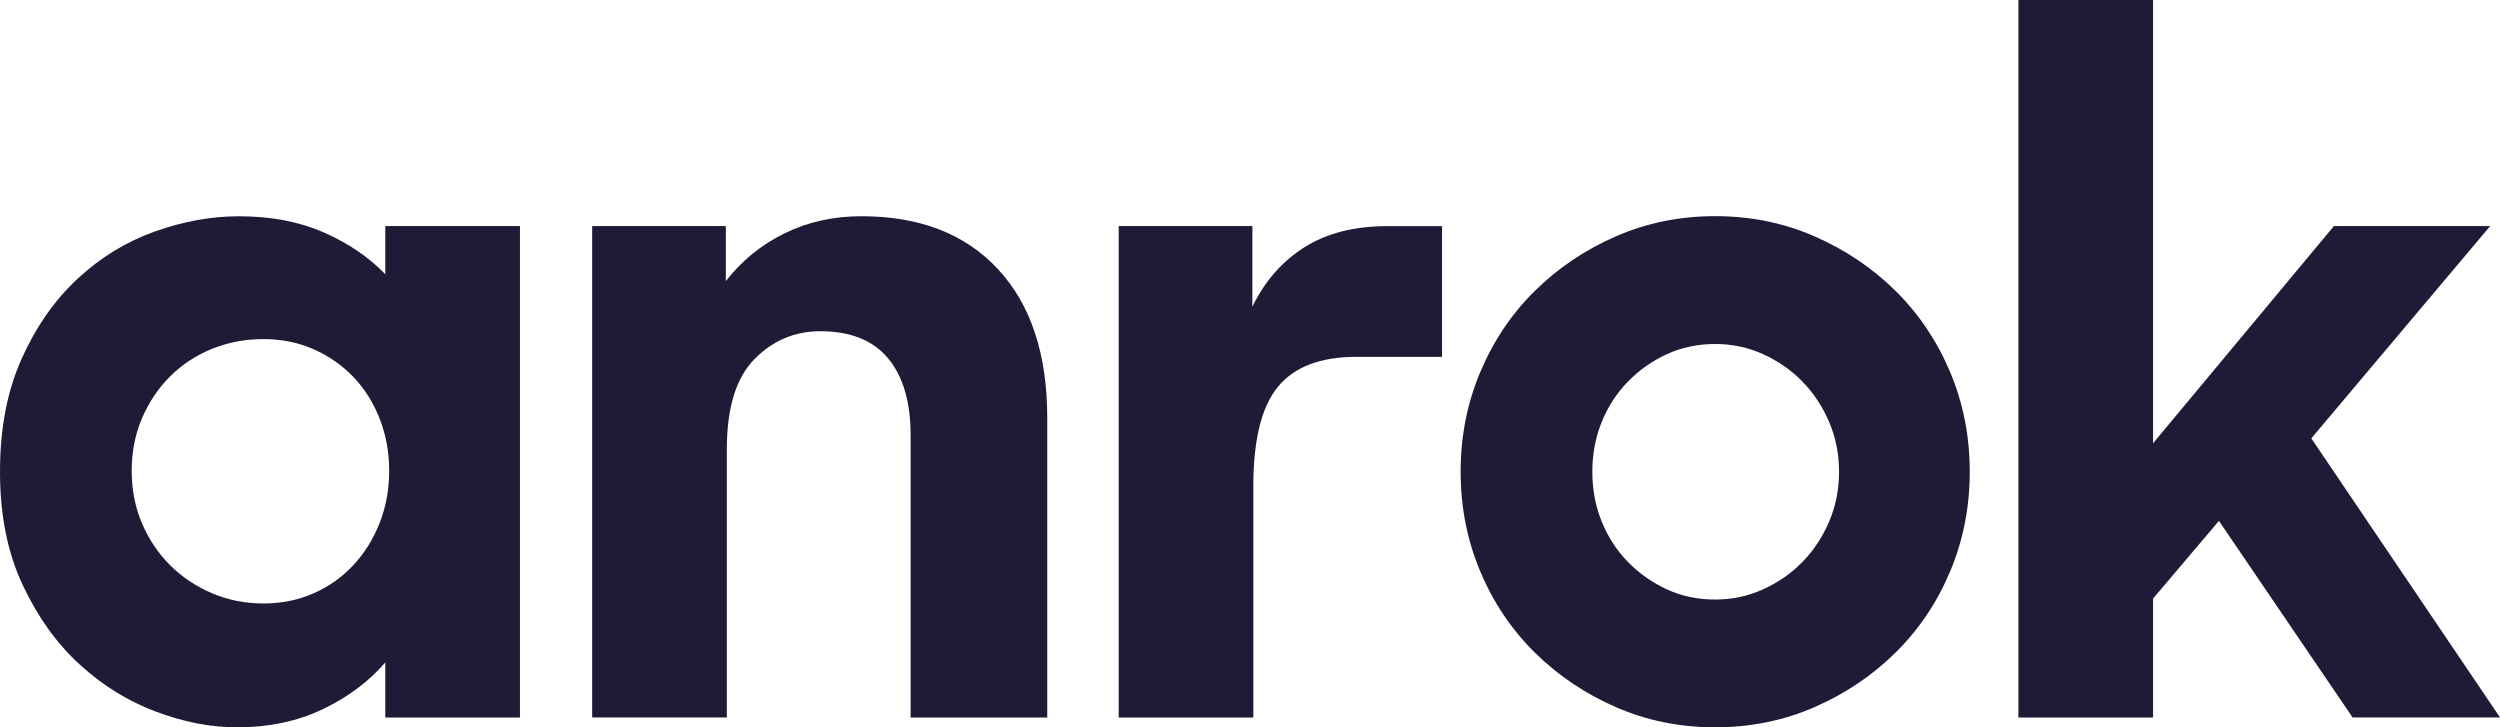 <?xml version="1.0" encoding="UTF-8"?><svg id="Layer_2" xmlns="http://www.w3.org/2000/svg" viewBox="0 0 879.26 255.8"><defs><style>.cls-1{fill:#201a36;}</style></defs><g id="Layer_1-2"><g><path class="cls-1" d="M83.31,255.8c-9.22,0-18.73-1.85-28.52-5.53-9.8-3.68-18.73-9.21-26.79-16.59-8.07-7.37-14.75-16.71-20.05-28-5.3-11.29-7.95-24.54-7.95-39.75s2.53-28.46,7.61-39.75c5.06-11.29,11.63-20.68,19.7-28.17,8.06-7.49,17.11-13.02,27.14-16.59,10.02-3.57,19.88-5.36,29.55-5.36,11.29,0,21.26,1.9,29.9,5.7,8.64,3.8,15.84,8.7,21.61,14.69v-16.94h47.36V252.35h-47.36v-19.36c-5.76,6.69-13.08,12.16-21.95,16.42-8.88,4.26-18.96,6.39-30.25,6.39Zm9.33-43.56c6.45,0,12.38-1.21,17.8-3.63,5.41-2.42,10.08-5.76,14-10.02,3.92-4.26,6.97-9.21,9.16-14.86,2.19-5.64,3.28-11.69,3.28-18.15s-1.1-12.5-3.28-18.15c-2.19-5.64-5.24-10.54-9.16-14.69-3.92-4.15-8.59-7.43-14-9.85-5.42-2.42-11.35-3.63-17.8-3.63s-12.51,1.16-18.15,3.46c-5.65,2.31-10.54,5.53-14.69,9.68-4.15,4.15-7.43,9.05-9.85,14.69-2.42,5.65-3.63,11.81-3.63,18.49s1.21,12.85,3.63,18.49c2.42,5.65,5.7,10.54,9.85,14.69,4.15,4.15,9.04,7.43,14.69,9.85,5.64,2.42,11.69,3.63,18.15,3.63Z"/><path class="cls-1" d="M208.27,79.51h47.01v19.36c5.53-7.14,12.39-12.73,20.57-16.77,8.18-4.03,17.23-6.05,27.14-6.05,20.51,0,36.52,6.22,48.05,18.67,11.52,12.44,17.28,29.85,17.28,52.2v105.43h-48.05v-99.21c0-11.75-2.65-20.79-7.95-27.14-5.3-6.34-13.25-9.51-23.85-9.51-8.99,0-16.71,3.28-23.16,9.85-6.45,6.57-9.68,17.11-9.68,31.63v94.37h-47.36V79.51Z"/><path class="cls-1" d="M393.45,79.51h47.01v28.35c4.37-8.99,10.48-15.95,18.32-20.91,7.83-4.95,17.63-7.43,29.38-7.43h19.01v45.98h-30.07c-12.68,0-21.9,3.52-27.65,10.54-5.76,7.03-8.64,18.61-8.64,34.74v81.58h-47.36V79.51Z"/><path class="cls-1" d="M603.24,255.8c-12.44,0-24.08-2.37-34.91-7.09-10.83-4.72-20.34-11.12-28.52-19.19-8.18-8.06-14.58-17.57-19.18-28.52-4.62-10.94-6.92-22.64-6.92-35.09s2.3-24.14,6.92-35.09c4.61-10.94,11-20.45,19.18-28.52,8.18-8.06,17.68-14.46,28.52-19.19,10.83-4.72,22.47-7.09,34.91-7.09s24.08,2.37,34.91,7.09c10.83,4.73,20.34,11.12,28.52,19.19,8.18,8.07,14.57,17.58,19.19,28.52,4.61,10.95,6.91,22.64,6.91,35.09s-2.31,24.14-6.91,35.09c-4.61,10.95-11.01,20.45-19.19,28.52-8.18,8.07-17.69,14.46-28.52,19.19-10.83,4.72-22.47,7.09-34.91,7.09Zm0-44.94c5.99,0,11.64-1.21,16.94-3.63,5.3-2.42,9.91-5.64,13.83-9.68,3.92-4.03,7.03-8.76,9.33-14.17,2.3-5.41,3.46-11.23,3.46-17.46s-1.16-12.04-3.46-17.46c-2.31-5.41-5.42-10.14-9.33-14.17-3.92-4.03-8.53-7.26-13.83-9.68-5.3-2.42-10.95-3.63-16.94-3.63s-11.93,1.21-17.11,3.63c-5.19,2.42-9.74,5.65-13.66,9.68-3.92,4.03-6.97,8.76-9.16,14.17-2.19,5.42-3.28,11.23-3.28,17.46s1.09,12.04,3.28,17.46c2.19,5.42,5.24,10.14,9.16,14.17,3.92,4.03,8.47,7.26,13.66,9.68,5.18,2.42,10.89,3.63,17.11,3.63Z"/><path class="cls-1" d="M780.4,183.21l-23.16,27.31v41.83h-47.36V0h47.36V155.9l63.61-76.4h54.96l-62.91,74.67,66.37,98.17h-51.85l-47.01-69.14Z"/></g></g></svg>